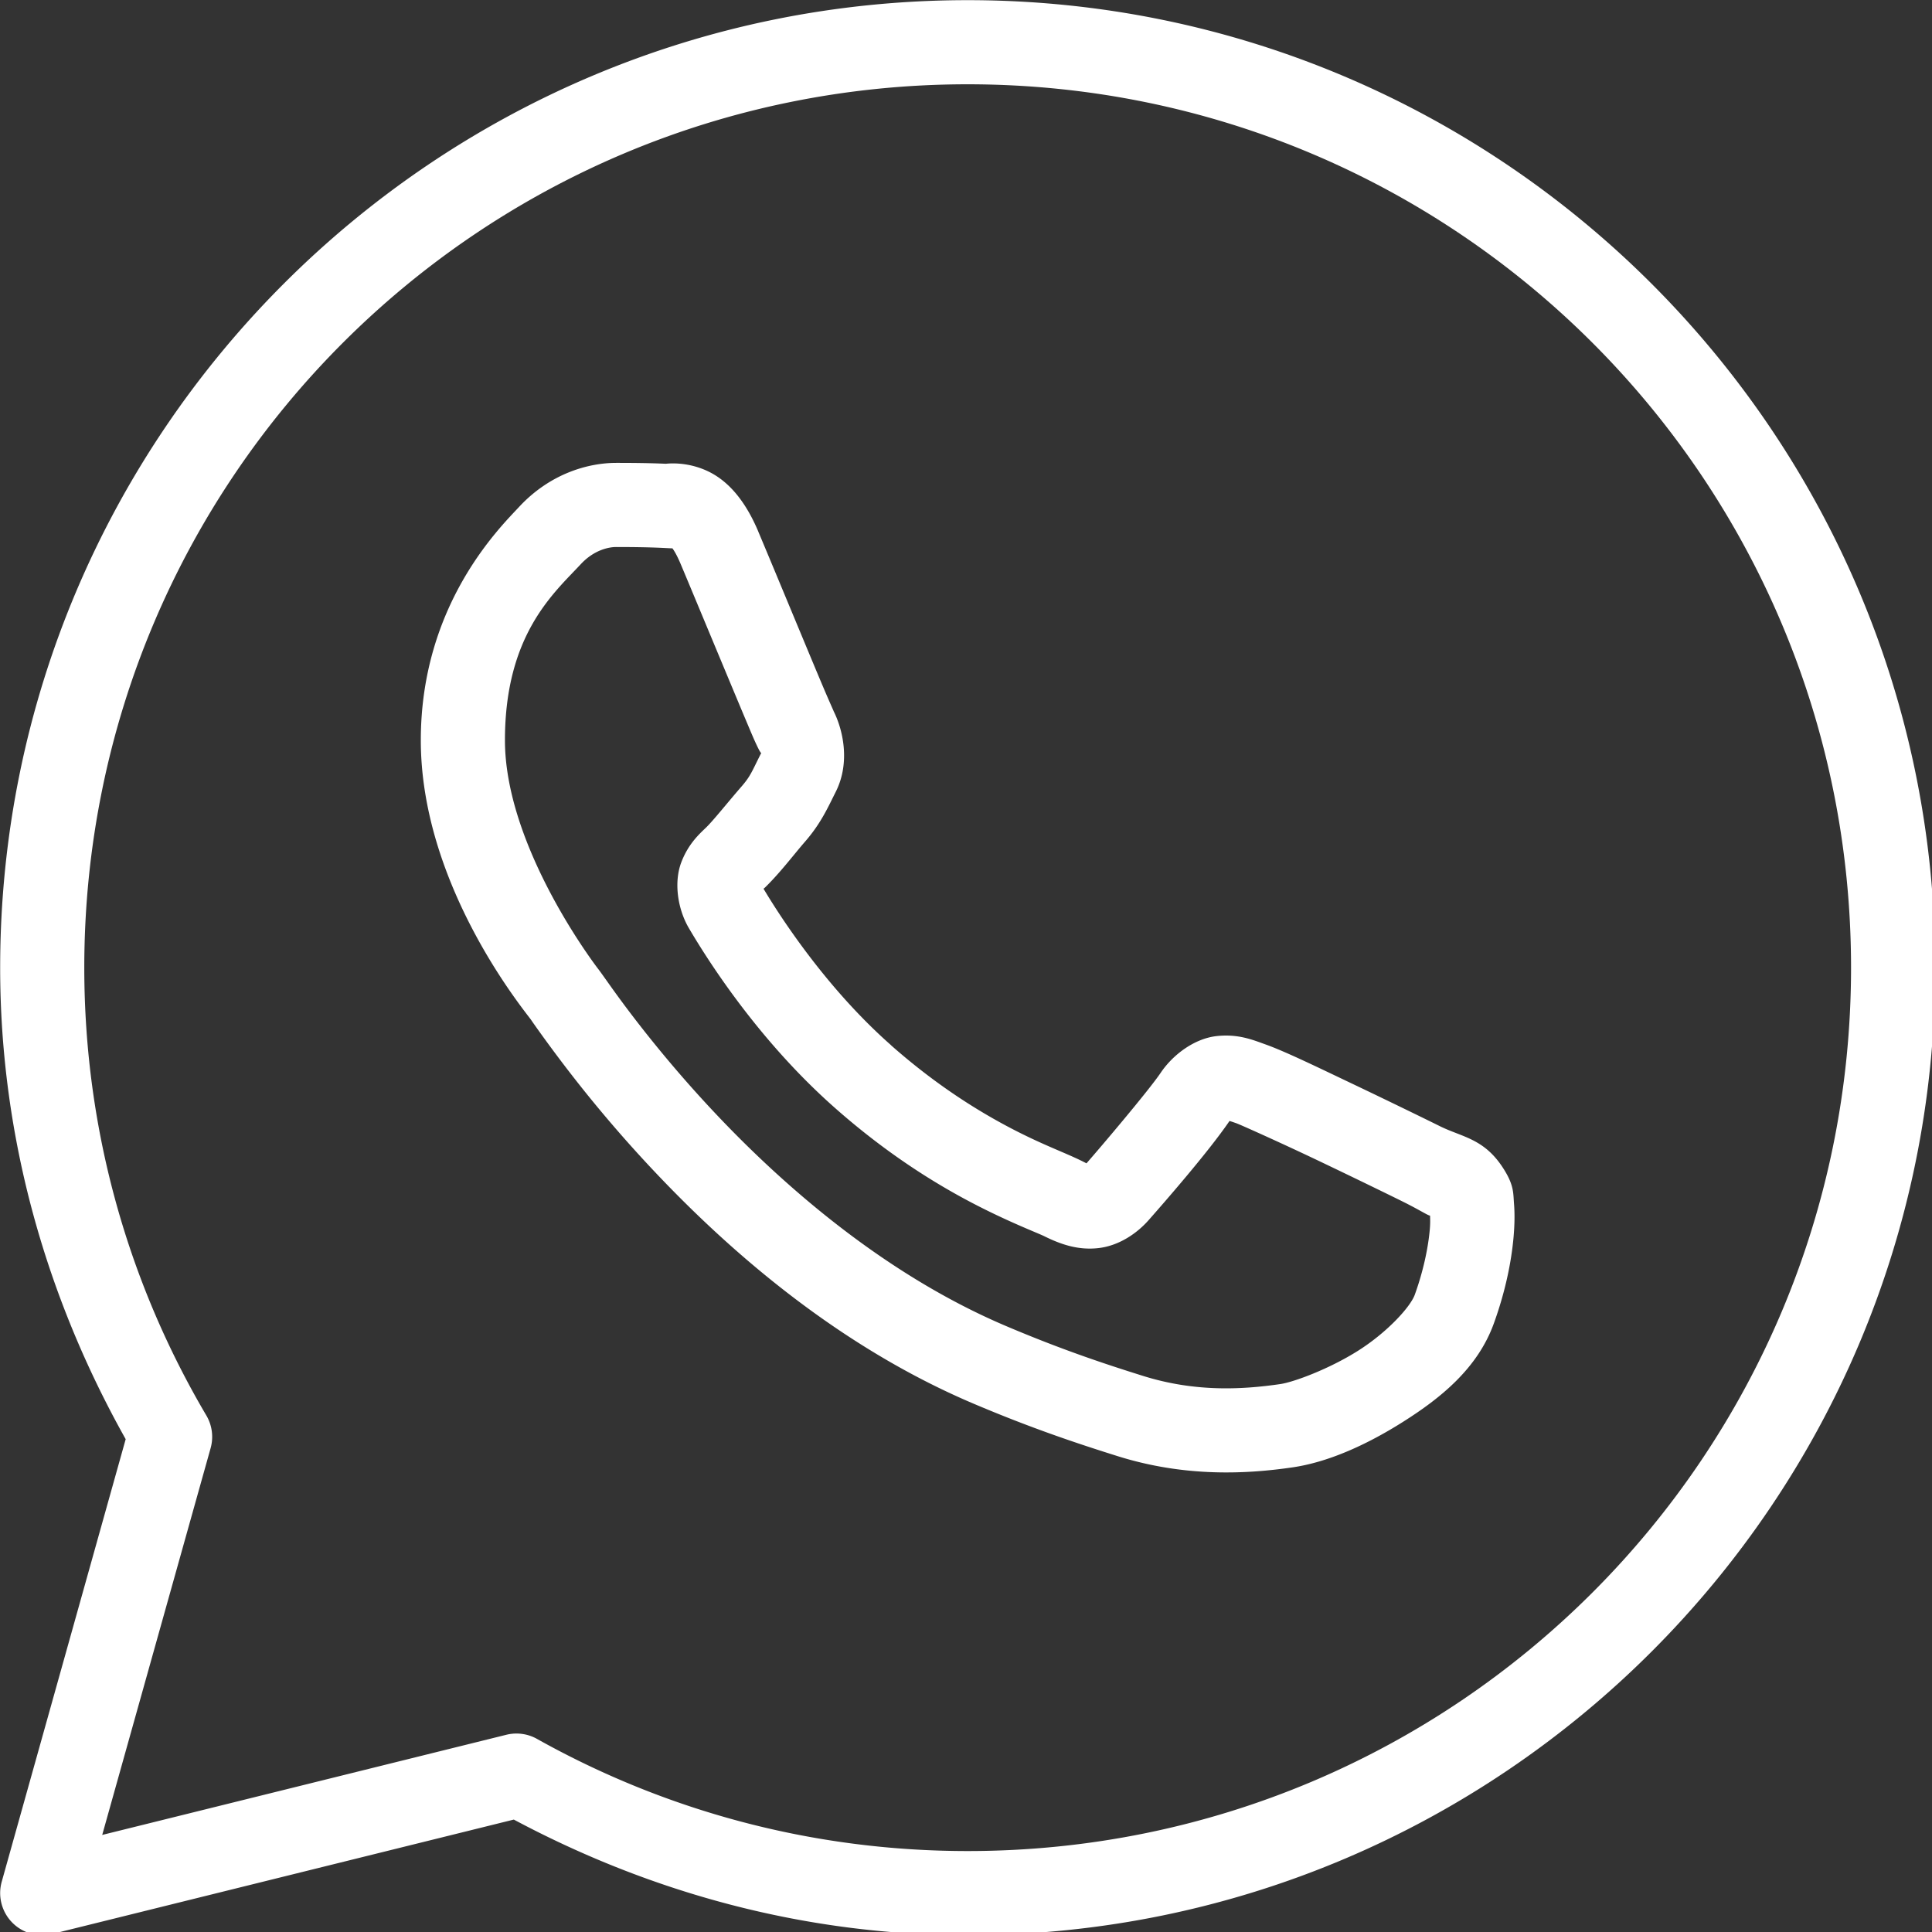 <?xml version="1.0" encoding="UTF-8" standalone="no"?>
<!-- Created with Inkscape (http://www.inkscape.org/) -->

<svg
   width="12.171mm"
   height="12.171mm"
   viewBox="0 0 12.171 12.171"
   version="1.1"
   id="svg1"
   xml:space="preserve"
   xmlns:inkscape="http://www.inkscape.org/namespaces/inkscape"
   xmlns:sodipodi="http://sodipodi.sourceforge.net/DTD/sodipodi-0.dtd"
   xmlns="http://www.w3.org/2000/svg"
   xmlns:svg="http://www.w3.org/2000/svg"><rect x="0" y="0" width="12.171" height="12.171" fill="#333333" stroke="none"/><sodipodi:namedview
     id="namedview1"
     pagecolor="#505050"
     bordercolor="#eeeeee"
     borderopacity="1"
     inkscape:showpageshadow="0"
     inkscape:pageopacity="0"
     inkscape:pagecheckerboard="0"
     inkscape:deskcolor="#505050"
     inkscape:document-units="mm"><inkscape:page
       x="5.66098e-15"
       y="2.8914634e-15"
       width="12.171"
       height="12.171"
       id="page2"
       margin="0"
       bleed="0" /></sodipodi:namedview><defs
     id="defs1" /><g
     inkscape:label="Camada 1"
     inkscape:groupmode="layer"
     id="layer1"
     transform="translate(-94.261,-142.61)"><g
       style="fill:#ffffff"
       id="g1"
       transform="matrix(0.265,0,0,0.265,93.732,142.081)"><path
         d="M 25,2 C 12.31,2 2,12.31 2,25 2,29.079 3.119,32.886 4.984,36.209 L 2.037,46.73 a 1,1 0 0 0 1.203,1.24 L 14.211,45.252 C 17.435,46.973 21.093,48 25,48 37.69,48 48,37.69 48,25 48,12.31 37.69,2 25,2 Z m 0,2 c 11.61,0 21,9.39 21,21 0,11.61 -9.39,21 -21,21 -3.722,0 -7.208,-0.97 -10.238,-2.666 a 1,1 0 0 0 -0.729,-0.098 l -9.607,2.381 2.576,-9.191 A 1,1 0 0 0 6.902,35.646 C 5.061,32.524 4,28.89 4,25 4,13.39 13.39,4 25,4 Z m -8.357,9 c -0.641,0 -1.557,0.238 -2.309,1.049 C 13.882,14.536 12,16.37 12,19.594 c 0,3.362 2.331,6.262 2.613,6.635 h 0.002 v 0.002 c -0.027,-0.035 0.358,0.522 0.871,1.189 0.513,0.668 1.231,1.545 2.133,2.494 1.803,1.899 4.339,4.093 7.486,5.436 1.449,0.617 2.593,0.99 3.459,1.262 1.605,0.504 3.068,0.427 4.166,0.266 0.822,-0.121 1.726,-0.516 2.621,-1.082 0.895,-0.566 1.772,-1.27 2.158,-2.34 0.277,-0.767 0.418,-1.475 0.469,-2.059 0.025,-0.292 0.029,-0.549 0.01,-0.787 -0.019,-0.238 0.001,-0.421 -0.221,-0.785 C 37.302,29.06 36.775,29.04 36.225,28.768 35.919,28.616 35.049,28.191 34.176,27.775 33.304,27.36 32.549,26.992 32.084,26.826 31.79,26.721 31.432,26.568 30.914,26.627 c -0.517,0.059 -1.029,0.432 -1.326,0.873 -0.282,0.418 -1.418,1.758 -1.764,2.152 -0.005,-0.003 0.025,0.011 -0.111,-0.057 C 27.285,29.384 26.761,29.204 25.986,28.795 25.212,28.386 24.242,27.783 23.182,26.848 v -0.002 C 21.603,25.456 20.497,23.711 20.148,23.125 c 0.024,-0.028 -0.003,0.006 0.047,-0.043 l 0.002,-0.002 c 0.357,-0.351 0.672,-0.771 0.939,-1.078 0.379,-0.436 0.546,-0.821 0.727,-1.18 0.361,-0.716 0.16,-1.504 -0.049,-1.918 v -0.002 c 0.014,0.029 -0.113,-0.252 -0.25,-0.576 -0.138,-0.325 -0.313,-0.746 -0.5,-1.195 -0.374,-0.898 -0.792,-1.906 -1.041,-2.496 v -0.002 c -0.293,-0.695 -0.689,-1.196 -1.207,-1.438 -0.518,-0.242 -0.976,-0.173 -0.994,-0.174 h -0.002 C 17.451,13.004 17.045,13 16.643,13 Z m 0,2 c 0.386,0 0.766,0.005 1.084,0.02 0.327,0.016 0.307,0.018 0.244,-0.012 -0.064,-0.03 0.023,-0.04 0.209,0.402 0.243,0.578 0.663,1.589 1.039,2.49 0.188,0.451 0.364,0.873 0.504,1.205 0.14,0.332 0.216,0.517 0.305,0.693 v 0.002 l 0.002,0.002 c 0.087,0.171 0.079,0.061 0.049,0.121 -0.211,0.419 -0.24,0.522 -0.453,0.768 -0.325,0.374 -0.657,0.792 -0.832,0.965 -0.154,0.151 -0.431,0.386 -0.604,0.846 -0.173,0.461 -0.092,1.093 0.186,1.564 0.37,0.628 1.589,2.613 3.484,4.281 1.193,1.052 2.305,1.748 3.193,2.217 0.888,0.469 1.612,0.742 1.773,0.822 0.384,0.19 0.804,0.338 1.293,0.279 0.488,-0.059 0.91,-0.355 1.178,-0.658 l 0.002,-0.002 c 0.357,-0.405 1.417,-1.615 1.926,-2.361 0.022,0.008 0.015,0.002 0.184,0.062 v 0.002 h 0.002 c 0.077,0.027 1.044,0.46 1.906,0.871 0.862,0.411 1.737,0.838 2.021,0.979 0.41,0.203 0.604,0.335 0.654,0.336 0.003,0.088 0.007,0.183 -0.006,0.328 -0.035,0.402 -0.142,0.958 -0.357,1.553 -0.105,0.291 -0.654,0.892 -1.346,1.33 -0.692,0.438 -1.534,0.747 -1.846,0.793 -0.938,0.138 -2.051,0.189 -3.273,-0.195 -0.848,-0.266 -1.905,-0.611 -3.273,-1.193 -2.776,-1.184 -5.135,-3.198 -6.82,-4.973 -0.843,-0.887 -1.518,-1.713 -1.998,-2.338 -0.479,-0.624 -0.689,-0.948 -0.863,-1.178 l -0.002,-0.002 C 15.897,24.61 14,21.971 14,19.594 14,17.078 15.168,16.091 15.801,15.41 16.133,15.052 16.496,15 16.643,15 Z"
         id="path1" /></g></g></svg>
